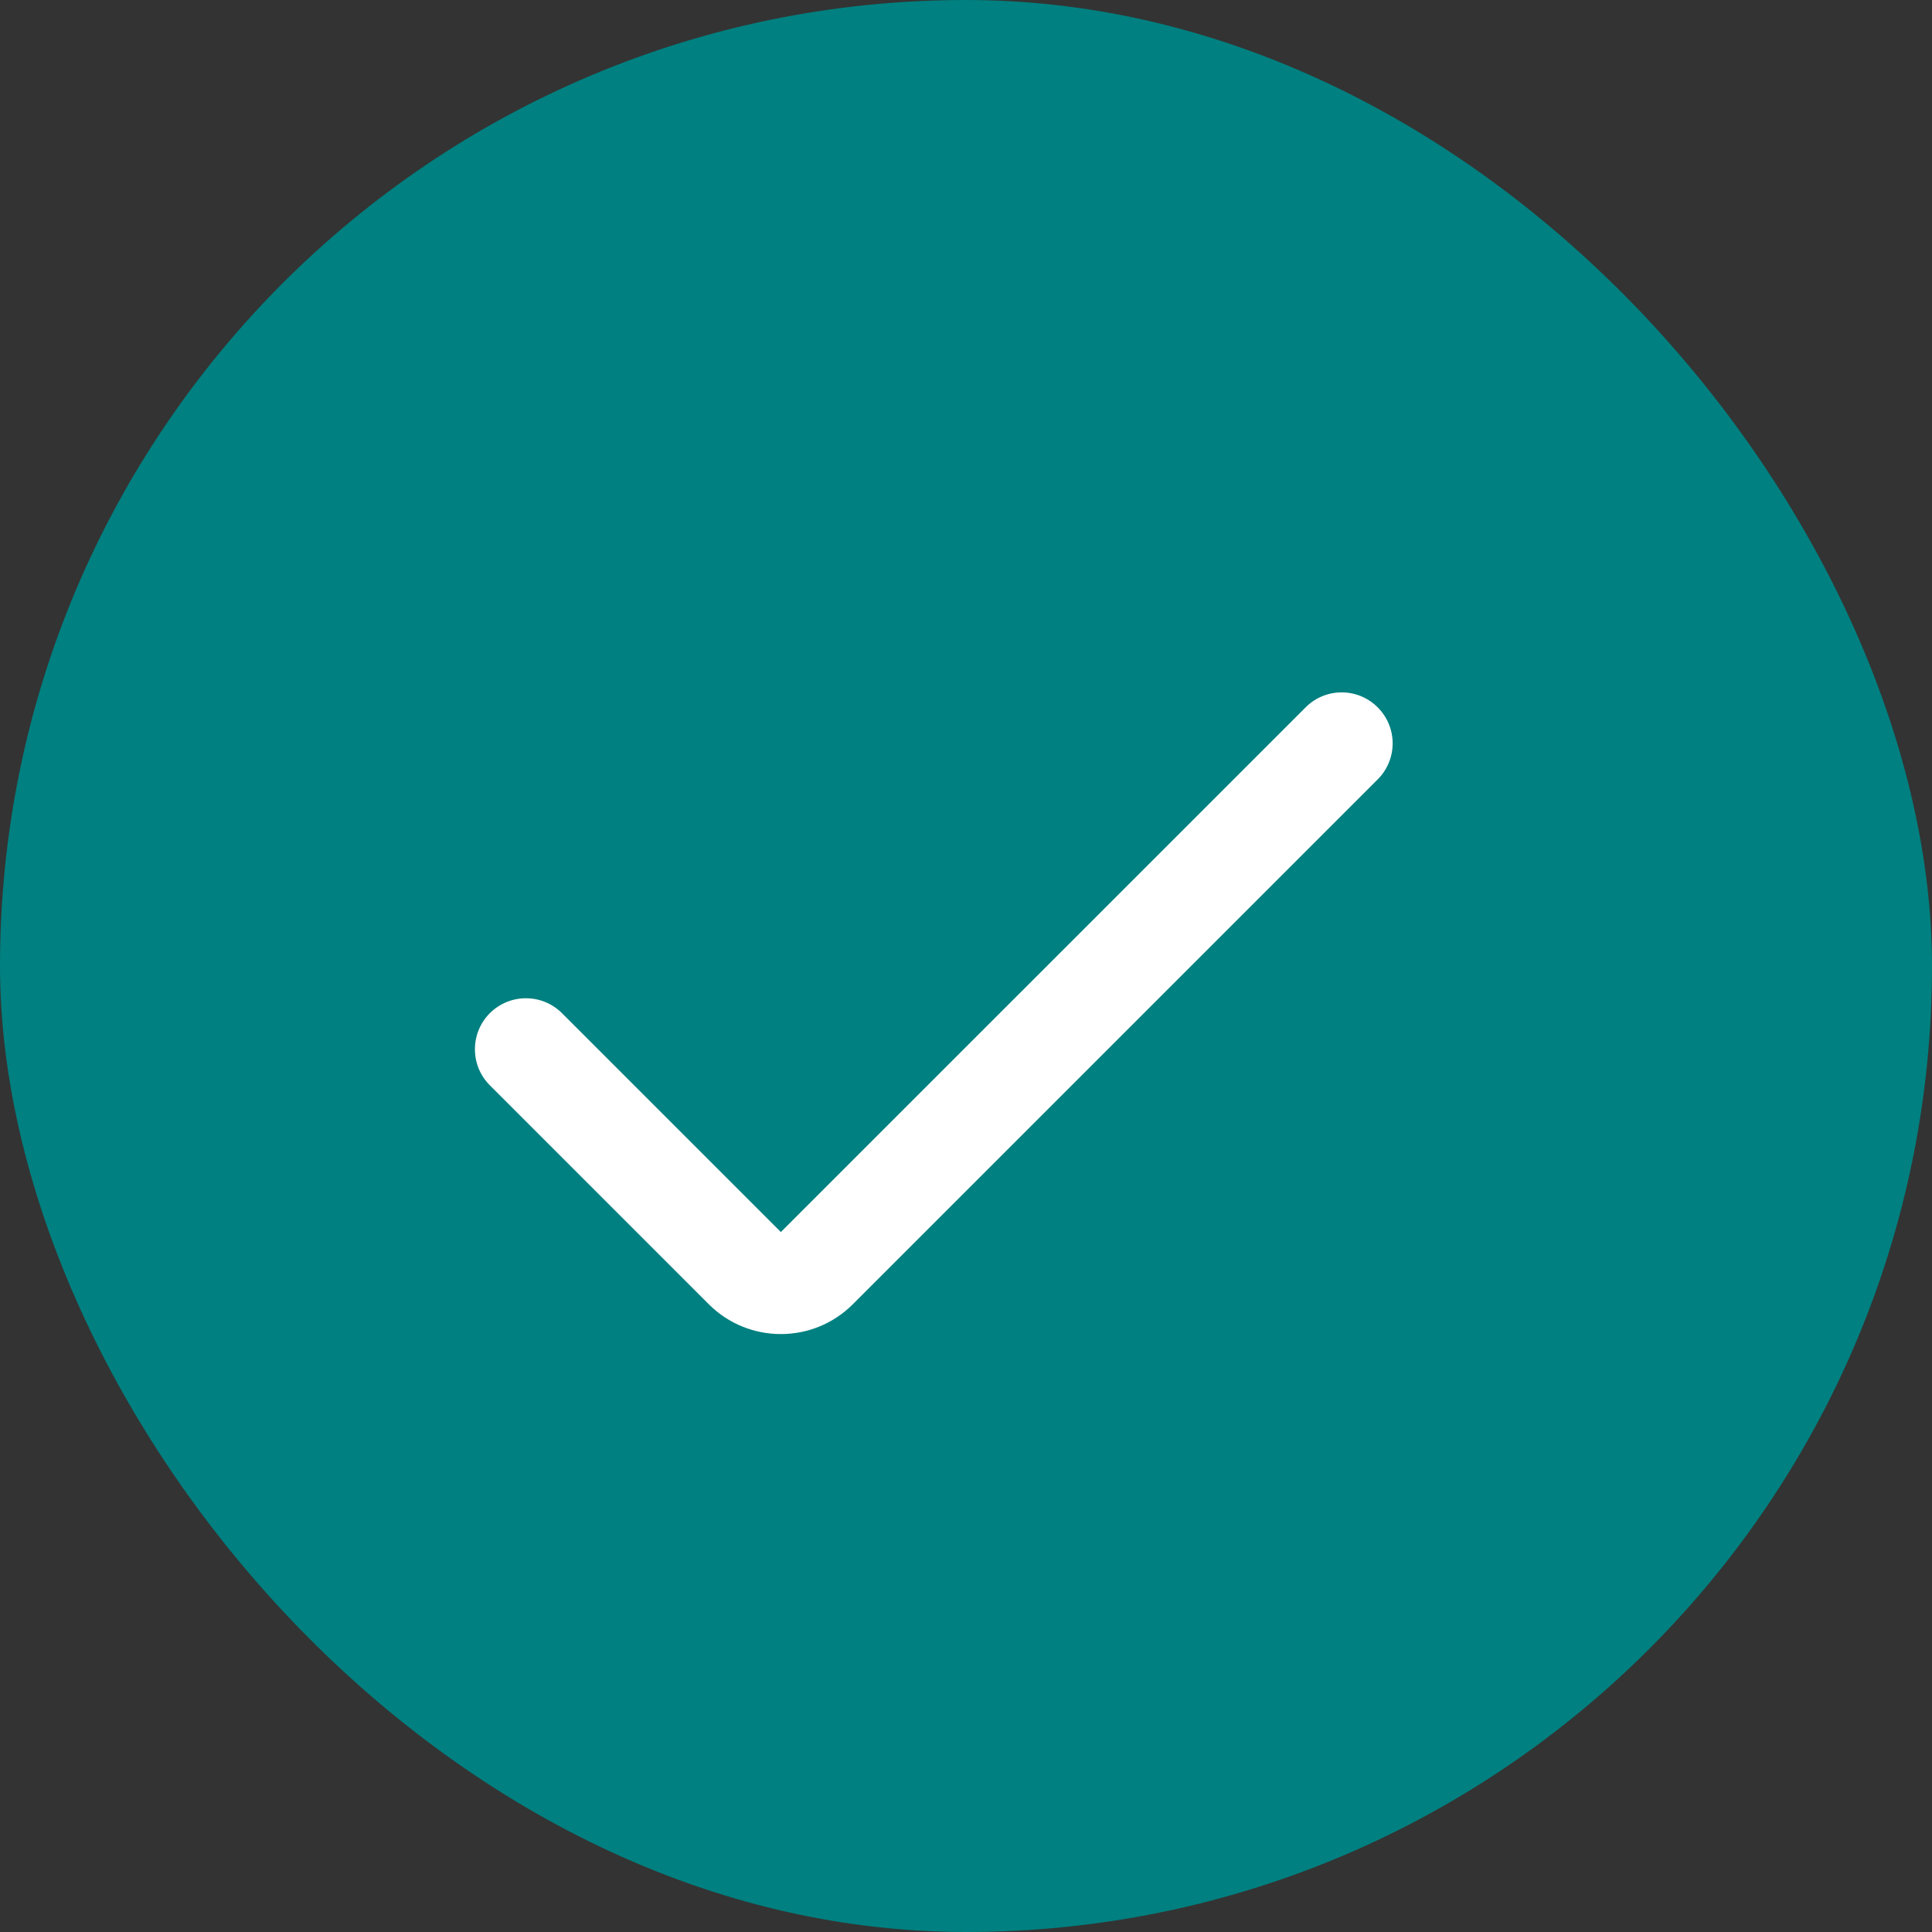 <svg width="24" height="24" viewBox="0 0 24 24" fill="none" xmlns="http://www.w3.org/2000/svg">
<rect x="0" y="0" width="24" height="24" fill="#333333" stroke="none"/>
<rect width="24" height="24" rx="12" fill="#008080"/>
<path d="M10.148 15.753L10.595 16.201L10.595 16.201L10.148 15.753ZM17.114 9.682C17.362 9.435 17.362 9.034 17.114 8.787C16.867 8.539 16.466 8.539 16.219 8.787L17.114 9.682ZM6.981 12.586C6.734 12.339 6.333 12.339 6.085 12.586C5.838 12.834 5.838 13.235 6.085 13.482L6.981 12.586ZM10.595 16.201L17.114 9.682L16.219 8.787L9.7 15.305L10.595 16.201ZM9.7 15.305L6.981 12.586L6.085 13.482L8.804 16.201L9.7 15.305ZM9.7 15.305L9.7 15.305L8.804 16.201C9.299 16.696 10.101 16.696 10.595 16.201L9.7 15.305Z" fill="white"/>
</svg>
